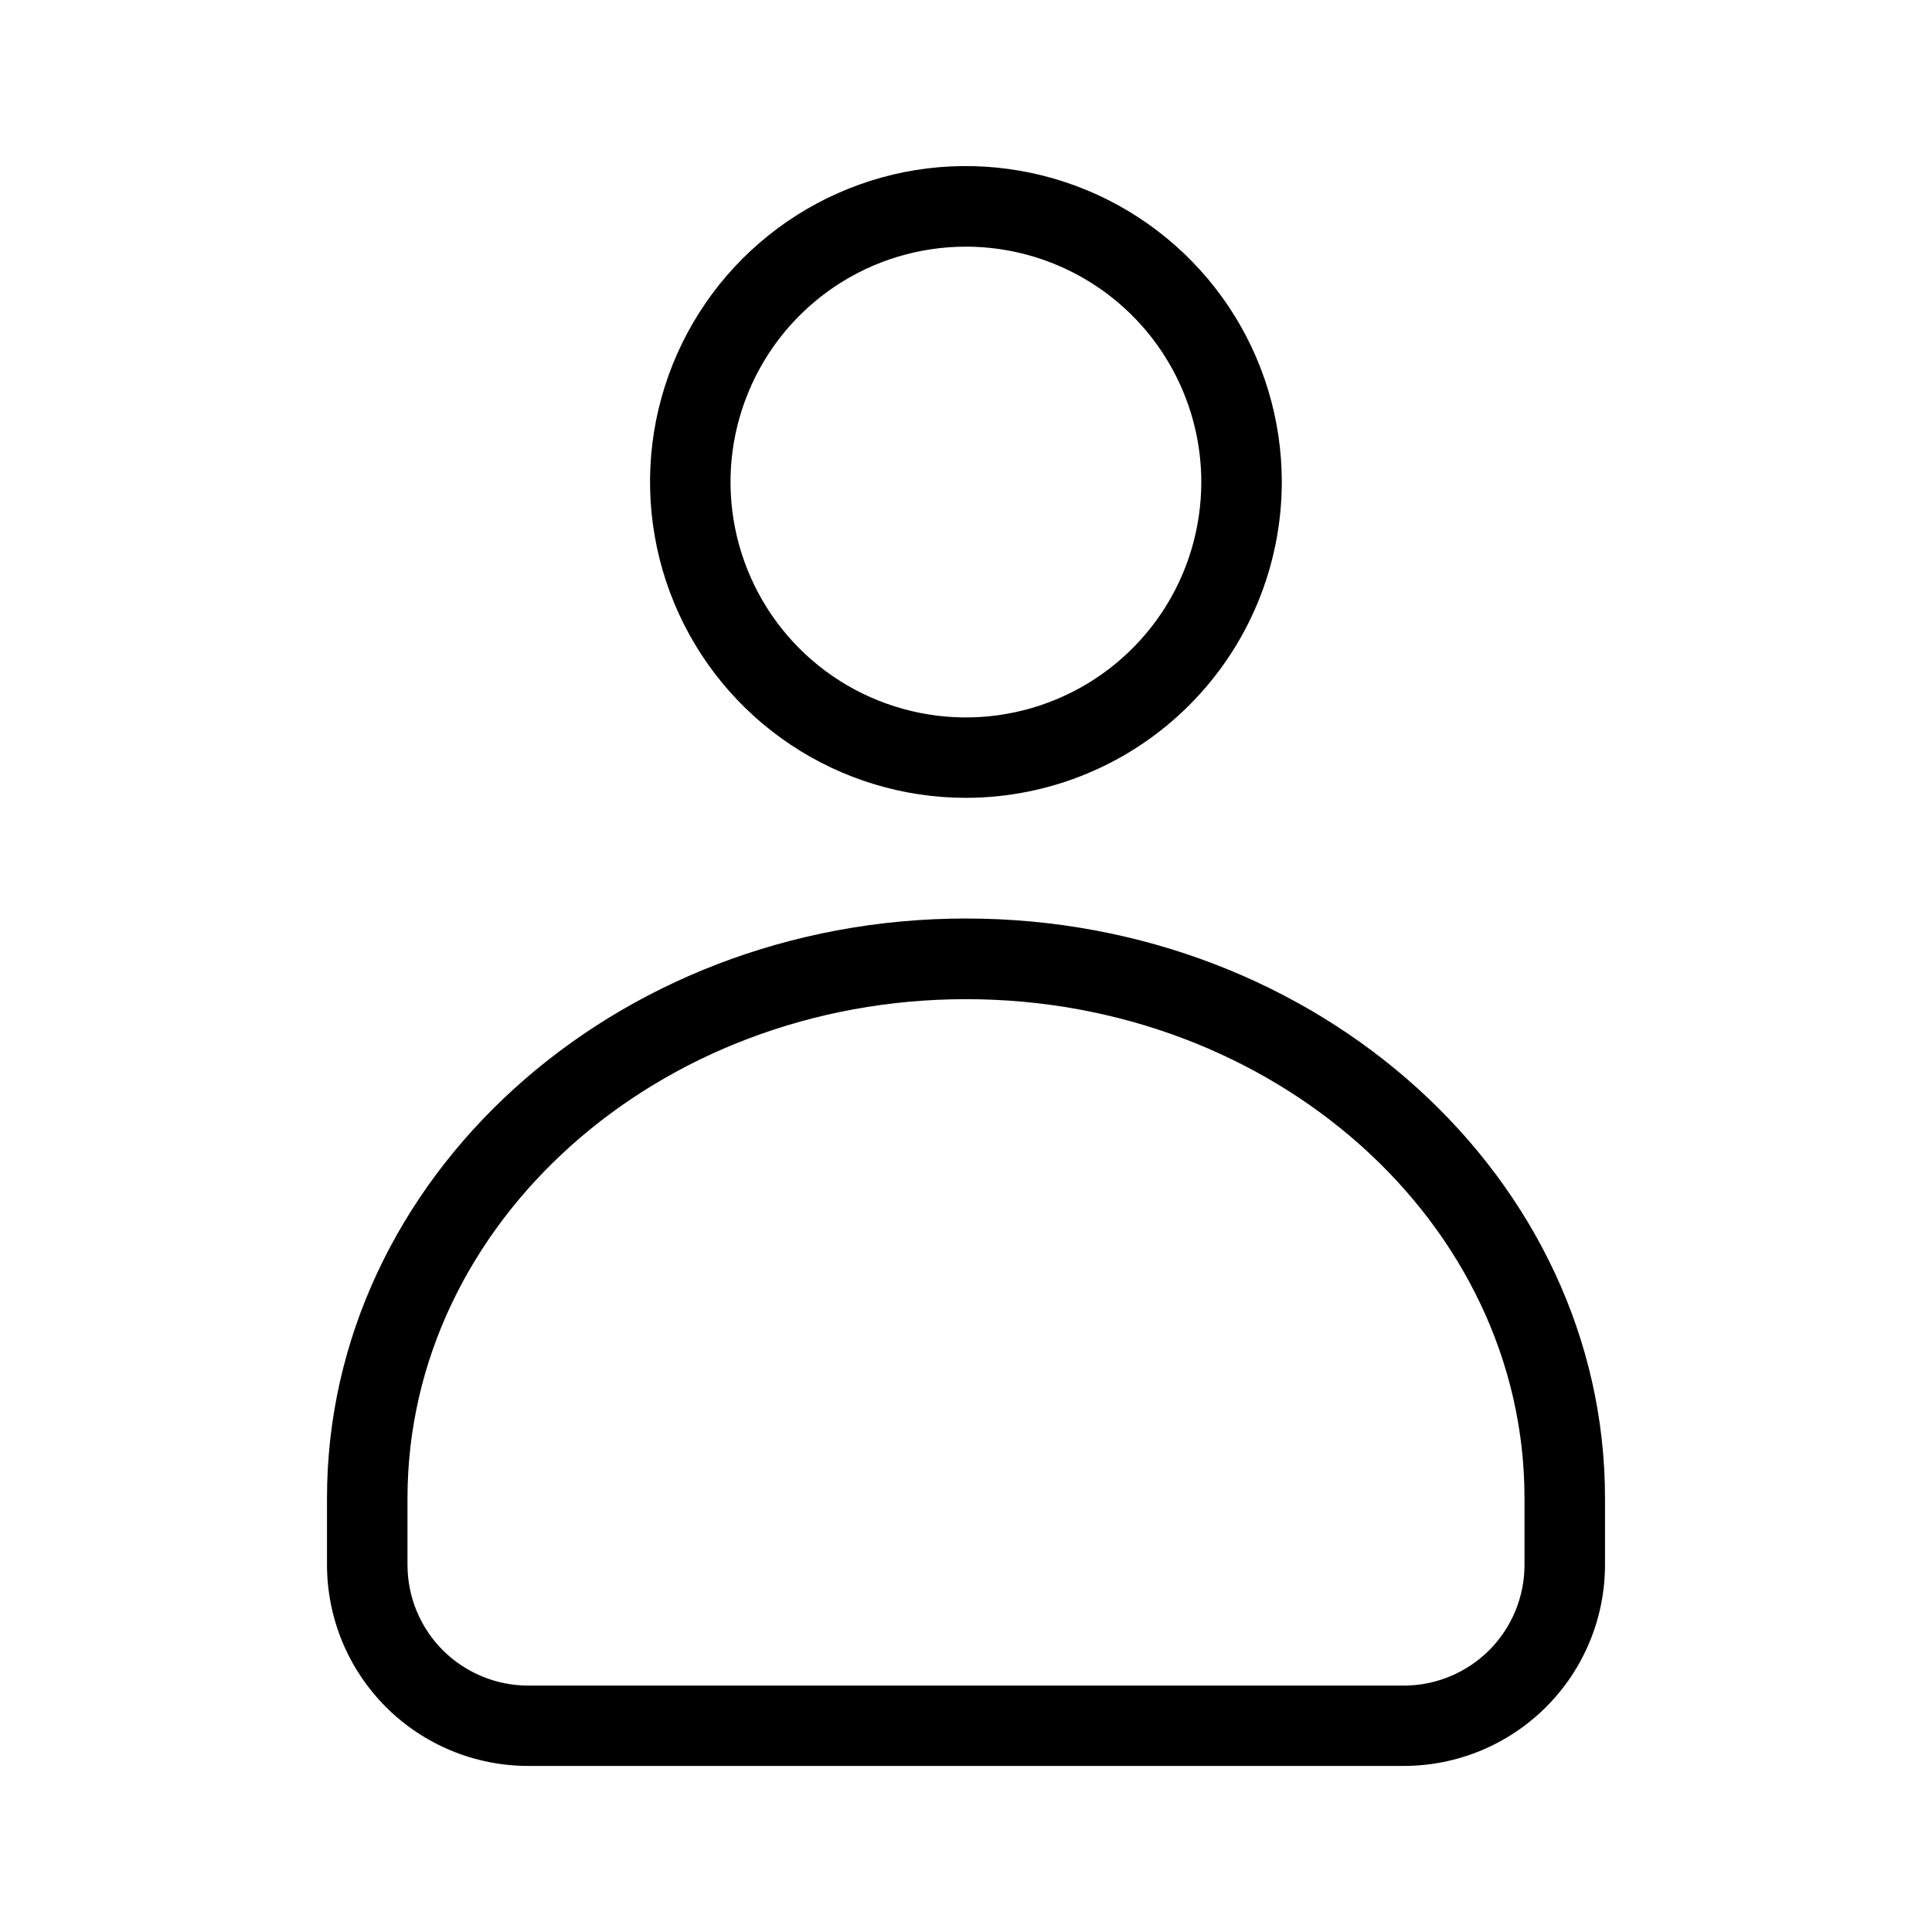 <svg width="24" height="24" viewBox="0 0 24 24" fill="none" xmlns="http://www.w3.org/2000/svg">
<path d="M17.438 21.937H6.562C5.899 21.937 5.263 21.674 4.794 21.205C4.325 20.736 4.062 20.1 4.062 19.437V18.61C4.062 14.641 7.623 11.41 12 11.41C16.377 11.41 19.938 14.639 19.938 18.61V19.437C19.938 20.1 19.675 20.736 19.206 21.205C18.737 21.674 18.101 21.937 17.438 21.937ZM12 12.412C8.174 12.412 5.062 15.192 5.062 18.612V19.439C5.062 19.837 5.22 20.218 5.501 20.5C5.783 20.781 6.164 20.939 6.562 20.939H17.438C17.836 20.939 18.217 20.781 18.499 20.5C18.78 20.218 18.938 19.837 18.938 19.439V18.61C18.938 15.192 15.826 12.412 12 12.412ZM12 9.911C11.224 9.911 10.465 9.681 9.82 9.25C9.174 8.819 8.671 8.206 8.374 7.489C8.077 6.772 7.999 5.983 8.15 5.222C8.302 4.461 8.675 3.762 9.224 3.213C9.773 2.664 10.472 2.29 11.233 2.138C11.994 1.987 12.783 2.065 13.5 2.362C14.217 2.659 14.83 3.162 15.262 3.807C15.693 4.452 15.923 5.211 15.923 5.987C15.922 7.027 15.509 8.025 14.773 8.76C14.038 9.496 13.04 9.91 12 9.911ZM12 3.064C11.422 3.064 10.856 3.235 10.375 3.556C9.894 3.878 9.519 4.334 9.298 4.869C9.076 5.403 9.018 5.991 9.131 6.558C9.244 7.125 9.522 7.647 9.931 8.056C10.34 8.465 10.861 8.743 11.429 8.856C11.996 8.969 12.584 8.911 13.118 8.689C13.653 8.468 14.109 8.093 14.431 7.612C14.752 7.131 14.923 6.565 14.923 5.987C14.922 5.212 14.614 4.469 14.066 3.921C13.518 3.373 12.775 3.065 12 3.064Z" fill="black"/>
</svg>
